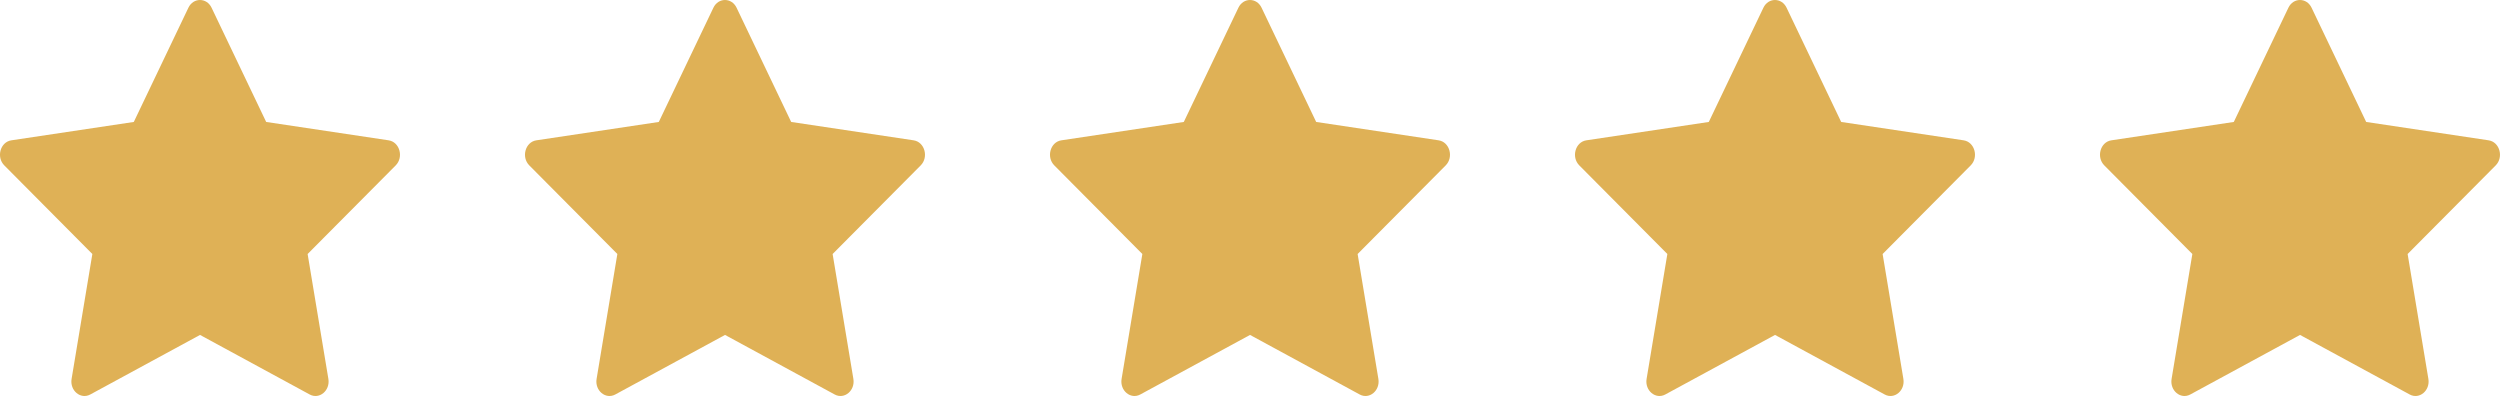 <?xml version="1.0" encoding="UTF-8"?> <svg xmlns="http://www.w3.org/2000/svg" width="100" height="16" viewBox="0 0 100 16" fill="none"> <path d="M12.389 15.78C12.775 15.989 13.213 15.622 13.135 15.155L12.305 10.16L15.828 6.616C16.157 6.285 15.986 5.678 15.545 5.613L10.647 4.878L8.463 0.309C8.266 -0.103 7.733 -0.103 7.536 0.309L5.352 4.878L0.454 5.613C0.013 5.678 -0.158 6.285 0.172 6.616L3.694 10.16L2.864 15.155C2.786 15.622 3.224 15.989 3.61 15.78L8.001 13.397L12.389 15.78Z" fill="#DFB156"></path> <path d="M33.389 15.78C33.775 15.989 34.213 15.622 34.135 15.155L33.305 10.16L36.828 6.616C37.157 6.285 36.986 5.678 36.545 5.613L31.647 4.878L29.463 0.309C29.266 -0.103 28.733 -0.103 28.536 0.309L26.352 4.878L21.454 5.613C21.013 5.678 20.842 6.285 21.172 6.616L24.694 10.16L23.864 15.155C23.786 15.622 24.224 15.989 24.61 15.78L29.001 13.397L33.389 15.78Z" fill="#DFB156"></path> <path d="M54.389 15.78C54.775 15.989 55.213 15.622 55.135 15.155L54.305 10.16L57.828 6.616C58.157 6.285 57.986 5.678 57.545 5.613L52.647 4.878L50.463 0.309C50.266 -0.103 49.733 -0.103 49.536 0.309L47.352 4.878L42.454 5.613C42.013 5.678 41.842 6.285 42.172 6.616L45.694 10.16L44.864 15.155C44.786 15.622 45.224 15.989 45.61 15.78L50.001 13.397L54.389 15.78Z" fill="#DFB156"></path> <path d="M75.389 15.78C75.775 15.989 76.213 15.622 76.135 15.155L75.305 10.16L78.828 6.616C79.157 6.285 78.986 5.678 78.545 5.613L73.647 4.878L71.463 0.309C71.266 -0.103 70.733 -0.103 70.536 0.309L68.352 4.878L63.454 5.613C63.013 5.678 62.842 6.285 63.172 6.616L66.694 10.16L65.864 15.155C65.786 15.622 66.224 15.989 66.61 15.78L71.001 13.397L75.389 15.78Z" fill="#DFB156"></path> <path d="M96.389 15.78C96.775 15.989 97.213 15.622 97.135 15.155L96.305 10.16L99.828 6.616C100.157 6.285 99.986 5.678 99.545 5.613L94.647 4.878L92.463 0.309C92.266 -0.103 91.733 -0.103 91.536 0.309L89.352 4.878L84.454 5.613C84.013 5.678 83.842 6.285 84.172 6.616L87.694 10.16L86.864 15.155C86.786 15.622 87.224 15.989 87.61 15.78L92.001 13.397L96.389 15.78Z" fill="#DFB156"></path> </svg> 